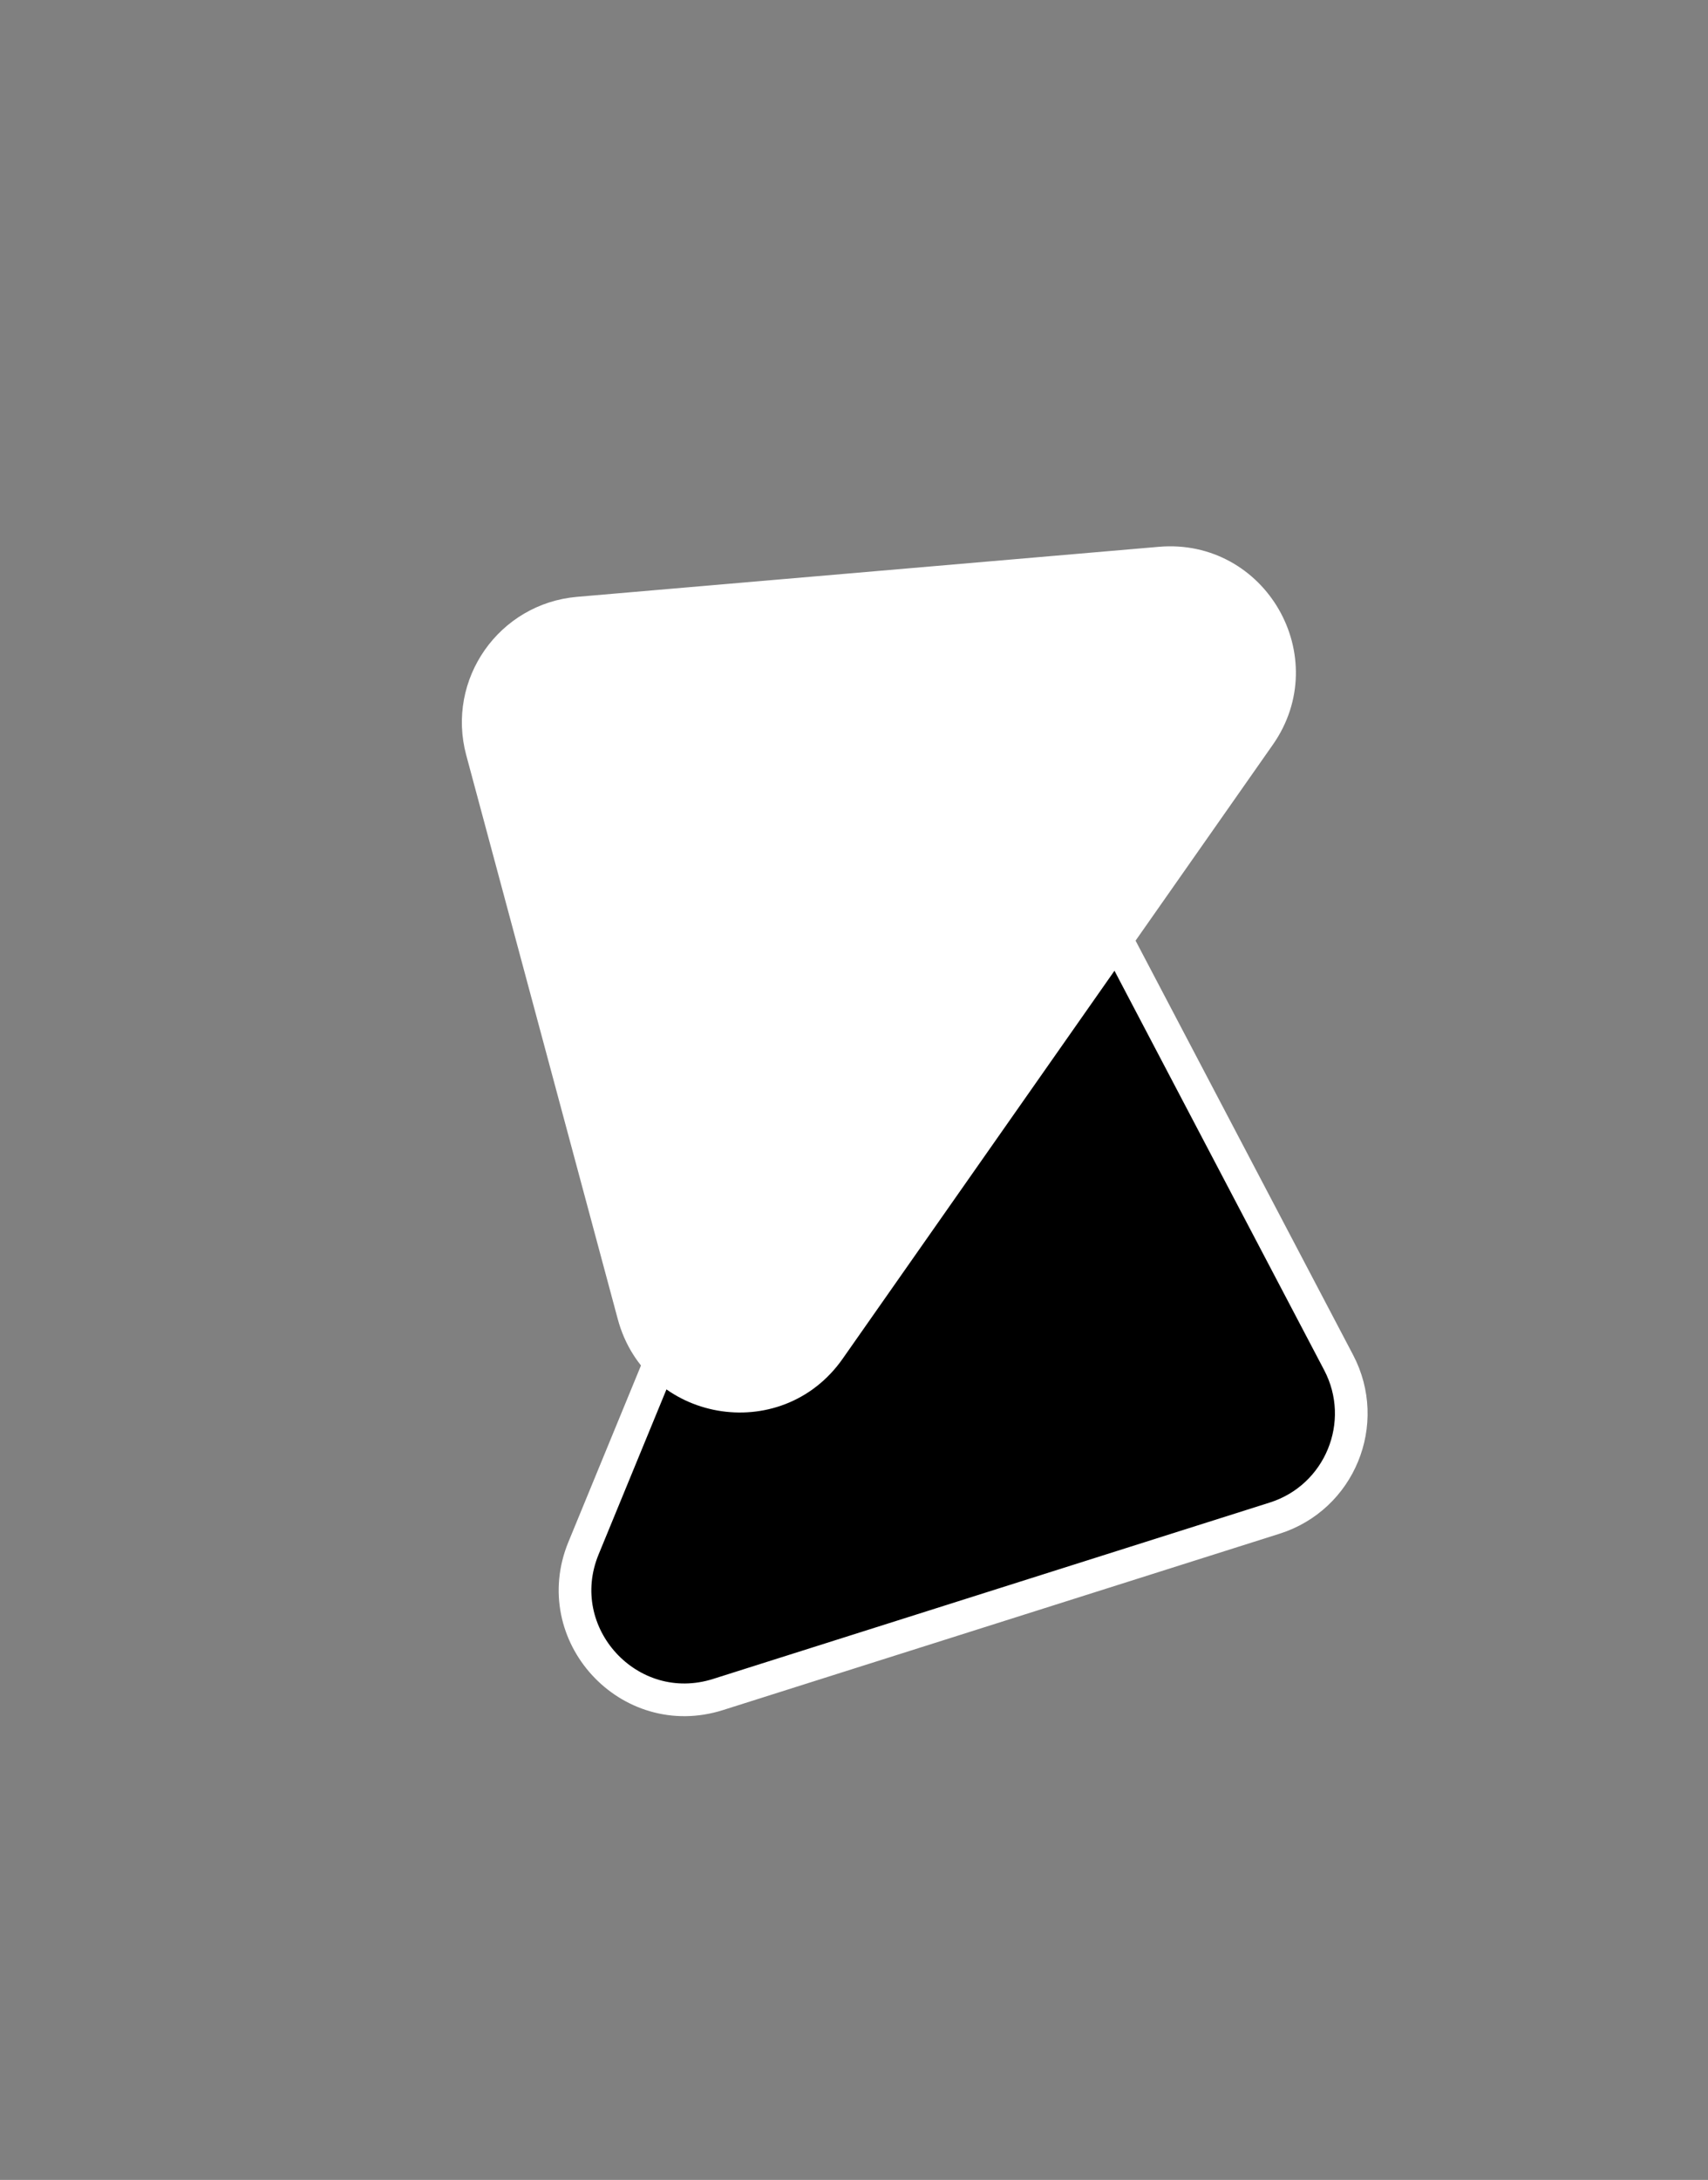 <svg width="366" height="467" viewBox="0 0 366 467" fill="none" xmlns="http://www.w3.org/2000/svg">
<rect x="0" y="0" width="366" height="467" fill="#808080" stroke="none"/>
<path d="M286.852 291.896C293.656 304.851 287.093 320.807 273.144 325.226L153.866 363.011C134.849 369.035 117.448 350.118 125.036 331.669L186.137 183.113C193.725 164.663 219.4 163.463 228.676 181.125L286.852 291.896Z" fill="black" stroke="white" stroke-width="7"/>
<path d="M123.967 131.346C109.388 132.599 99.487 146.728 103.285 160.859L135.762 281.69C140.94 300.955 166.253 305.413 177.701 289.076L269.884 157.529C281.332 141.192 268.501 118.92 248.626 120.629L123.967 131.346Z" fill="white" stroke="white" stroke-width="7"/>
</svg>
